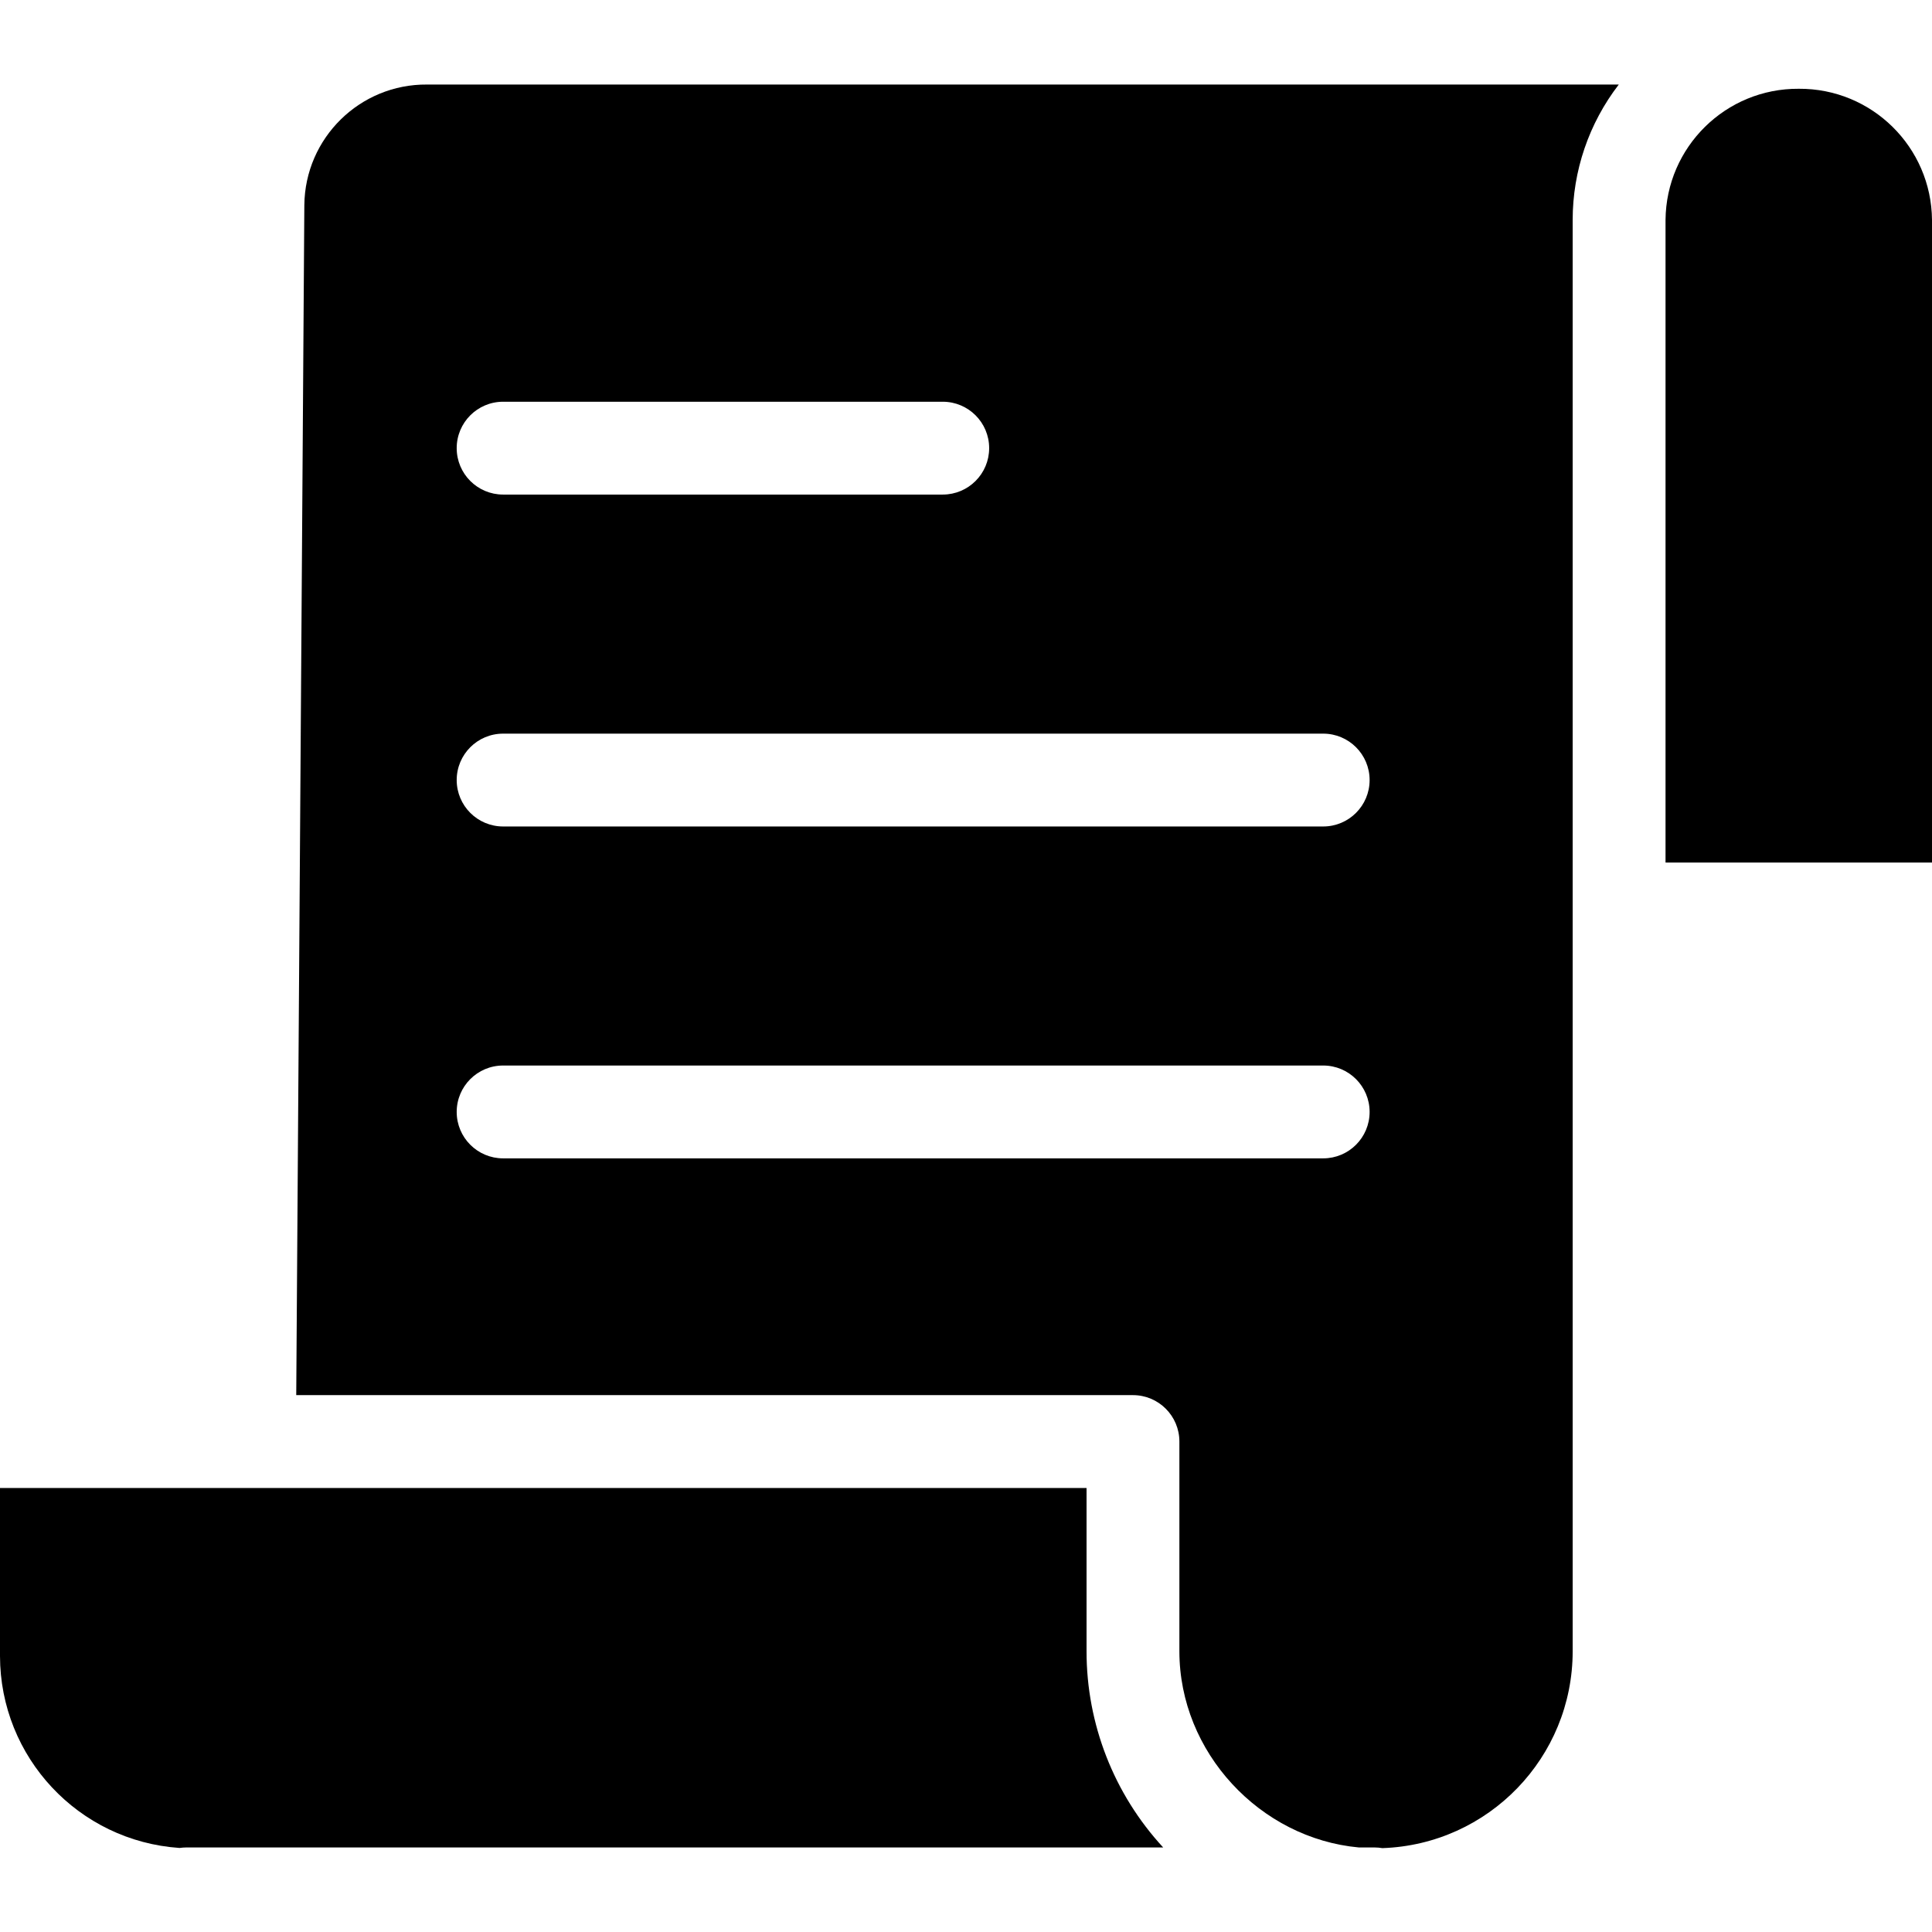 <?xml version="1.0" encoding="UTF-8"?> <svg xmlns="http://www.w3.org/2000/svg" width="78" height="78" viewBox="0 0 78 78" fill="none"><g clip-path="url(#clip0_372_10984)"><path d="M43.867 60.074H0V66.858C0.005 70.945 3.172 74.33 7.249 74.607C7.337 74.595 7.424 74.587 7.512 74.587H46.961C44.97 72.429 43.865 69.601 43.867 66.664V60.074Z" fill="black"></path><path d="M12.287 8.28L11.96 56.325H45.741C46.776 56.325 47.615 57.165 47.615 58.199V66.665C47.615 70.744 50.869 74.222 54.863 74.587H55.502C55.605 74.588 55.707 74.596 55.809 74.614C60.094 74.468 63.493 70.952 63.493 66.665V8.877C63.493 6.9 64.148 4.979 65.355 3.413H17.241C14.53 3.392 12.315 5.57 12.287 8.28ZM20.312 16.219H38.061C39.096 16.219 39.935 17.058 39.935 18.093C39.935 19.128 39.096 19.967 38.061 19.967H20.312C19.277 19.967 18.438 19.128 18.438 18.093C18.438 17.058 19.277 16.219 20.312 16.219ZM20.312 29.619H53.421C54.456 29.619 55.295 30.458 55.295 31.493C55.295 32.528 54.456 33.367 53.421 33.367H20.312C19.277 33.367 18.438 32.528 18.438 31.493C18.438 30.458 19.277 29.619 20.312 29.619ZM20.312 43.018H53.421C54.456 43.018 55.295 43.857 55.295 44.892C55.295 45.927 54.456 46.766 53.421 46.766H20.312C19.277 46.766 18.438 45.927 18.438 44.892C18.438 43.857 19.277 43.018 20.312 43.018Z" fill="black"></path><path d="M72.621 3.584C69.675 3.564 67.269 5.932 67.242 8.878V34.823H78V8.878C77.973 5.932 75.567 3.564 72.621 3.584Z" fill="black"></path></g><defs><clipPath id="clip0_372_10984"><rect width="78" height="78" fill="white"></rect></clipPath></defs></svg> 